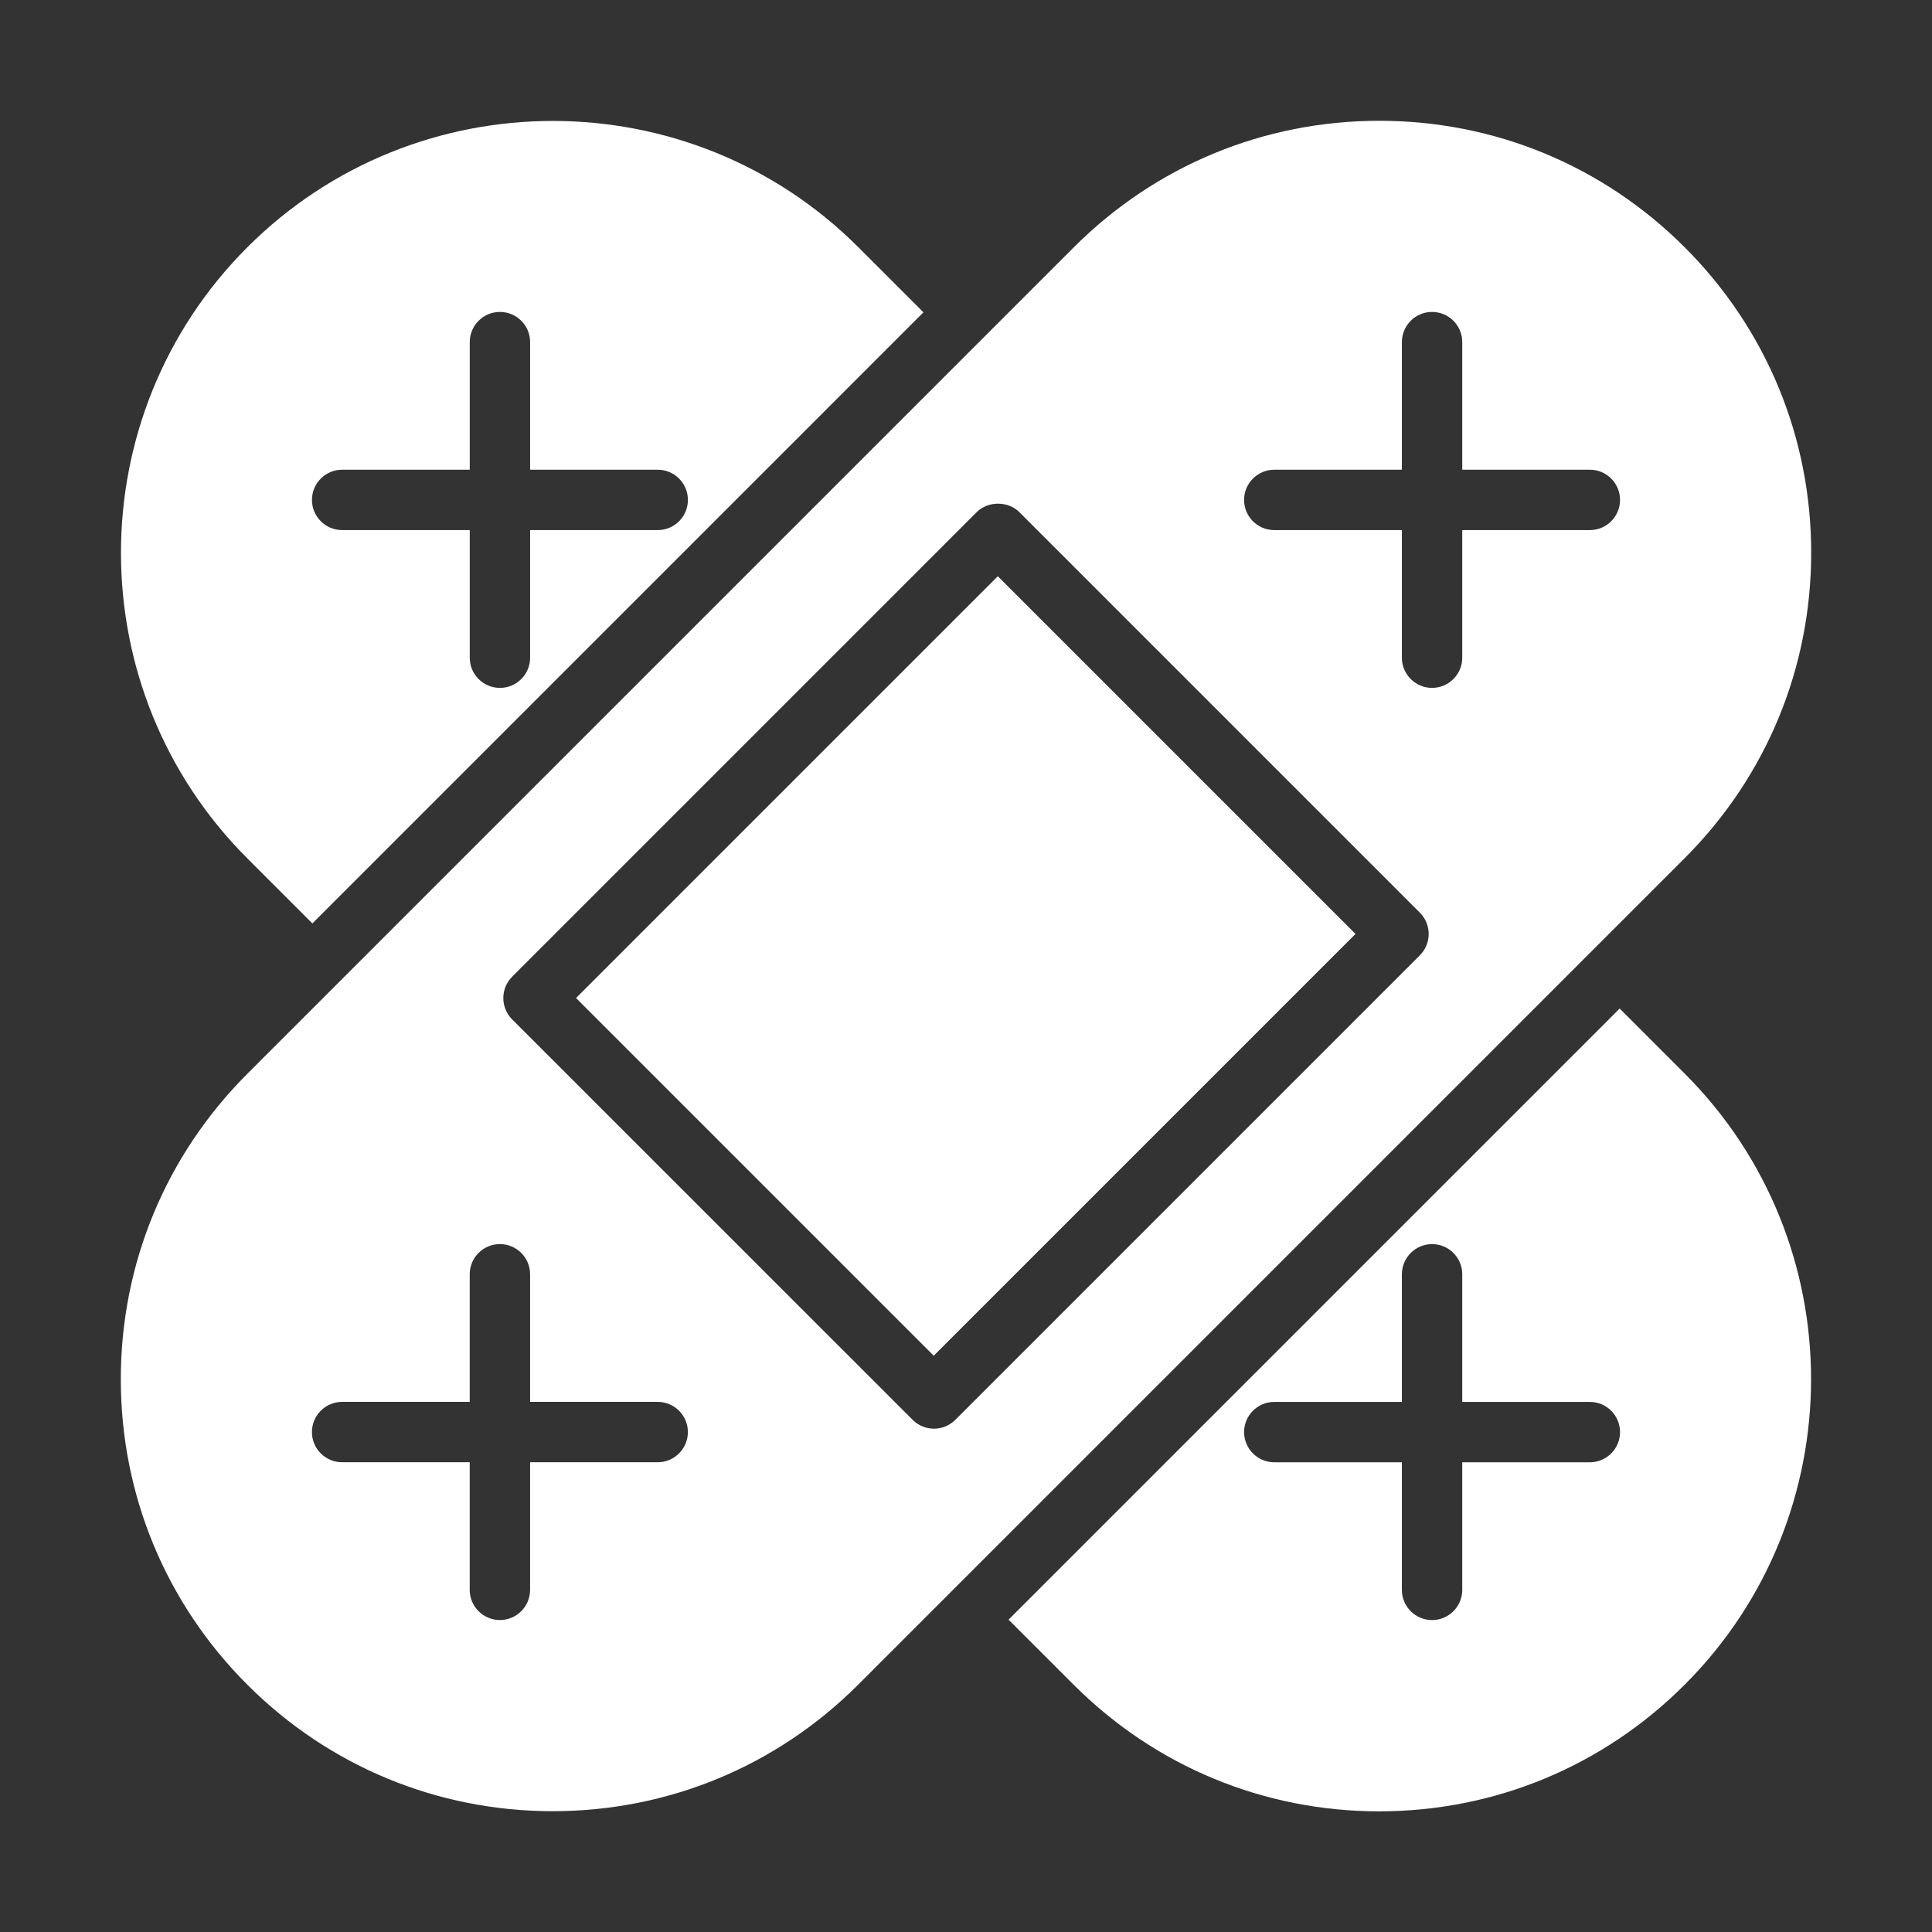 <svg xmlns:xlink="http://www.w3.org/1999/xlink" version="1.1" height="300" width="300" data-name="Layer 1" xmlns="http://www.w3.org/2000/svg" viewBox="0 0 64 64" id="Layer_1"><rect x="0" y="0" width="64" height="64" fill="#333333" stroke="none"/><g transform="matrix(1,0,0,1,0,0)" height="100%" width="100%"><path stroke-opacity="1" stroke="none" data-original-color="#000000ff" fill-opacity="1" fill="#ffffff" d="m53.653 33.41-20.243 20.243 2.154 2.154c2.706 2.706 6.3 4.196 10.122 4.196s7.416-1.49 10.122-4.196c5.581-5.582 5.581-14.662 0-20.243l-2.154-2.154zm-.987 15.03h-4.227v4.227c0 .552-.448 1-1 1s-1-.448-1-1v-4.227h-4.227c-.552 0-1-.448-1-1s.448-1 1-1h4.227v-4.227c0-.552.448-1 1-1s1 .448 1 1v4.227h4.227c.552 0 1 .448 1 1s-.448 1-1 1z"></path><path stroke-opacity="1" stroke="none" data-original-color="#000000ff" fill-opacity="1" fill="#ffffff" d="m18.31 59.998c3.822 0 7.415-1.488 10.118-4.191l27.38-27.38c2.702-2.703 4.19-6.295 4.19-10.118s-1.488-7.415-4.19-10.117c-2.703-2.703-6.296-4.191-10.118-4.191s-7.415 1.488-10.118 4.191l-27.38 27.38c-2.702 2.703-4.19 6.295-4.19 10.118s1.488 7.415 4.19 10.117c2.703 2.703 6.296 4.191 10.118 4.191zm23.902-44.438h4.227v-4.227c0-.552.448-1 1-1s1 .448 1 1v4.227h4.227c.552 0 1 .448 1 1s-.448 1-1 1h-4.227v4.227c0 .552-.448 1-1 1s-1-.448-1-1v-4.227h-4.227c-.552 0-1-.448-1-1s.448-1 1-1zm-25.246 16.794 15.388-15.388c.375-.375 1.039-.375 1.414 0l13.266 13.266c.391.391.391 1.023 0 1.414l-15.388 15.388c-.195.195-.451.293-.707.293s-.512-.098-.707-.293l-13.266-13.265c-.188-.188-.293-.442-.293-.707s.105-.52.293-.707zm-5.633 14.085h4.227v-4.227c0-.552.448-1 1-1s1 .448 1 1v4.227h4.227c.552 0 1 .448 1 1s-.448 1-1 1h-4.227v4.227c0 .552-.448 1-1 1s-1-.448-1-1v-4.227h-4.227c-.552 0-1-.448-1-1s.448-1 1-1z"></path><path stroke-opacity="1" stroke="none" data-original-color="#000000ff" fill-opacity="1" fill="#ffffff" d="m10.347 30.59 20.243-20.244-2.154-2.154c-5.581-5.581-14.662-5.581-20.243 0-5.581 5.582-5.581 14.662 0 20.243l2.154 2.154zm.987-15.03h4.227v-4.227c0-.552.448-1 1-1s1 .448 1 1v4.227h4.227c.552 0 1 .448 1 1s-.448 1-1 1h-4.227v4.227c0 .552-.448 1-1 1s-1-.448-1-1v-4.227h-4.227c-.552 0-1-.448-1-1s.448-1 1-1z"></path><path stroke-opacity="1" stroke="none" data-original-color="#000000ff" fill-opacity="1" fill="#ffffff" transform="matrix(.707 -.707 .707 .707 -13.255 32)" d="m22.119 23.619h19.762v16.76h-19.762z"></path></g></svg>